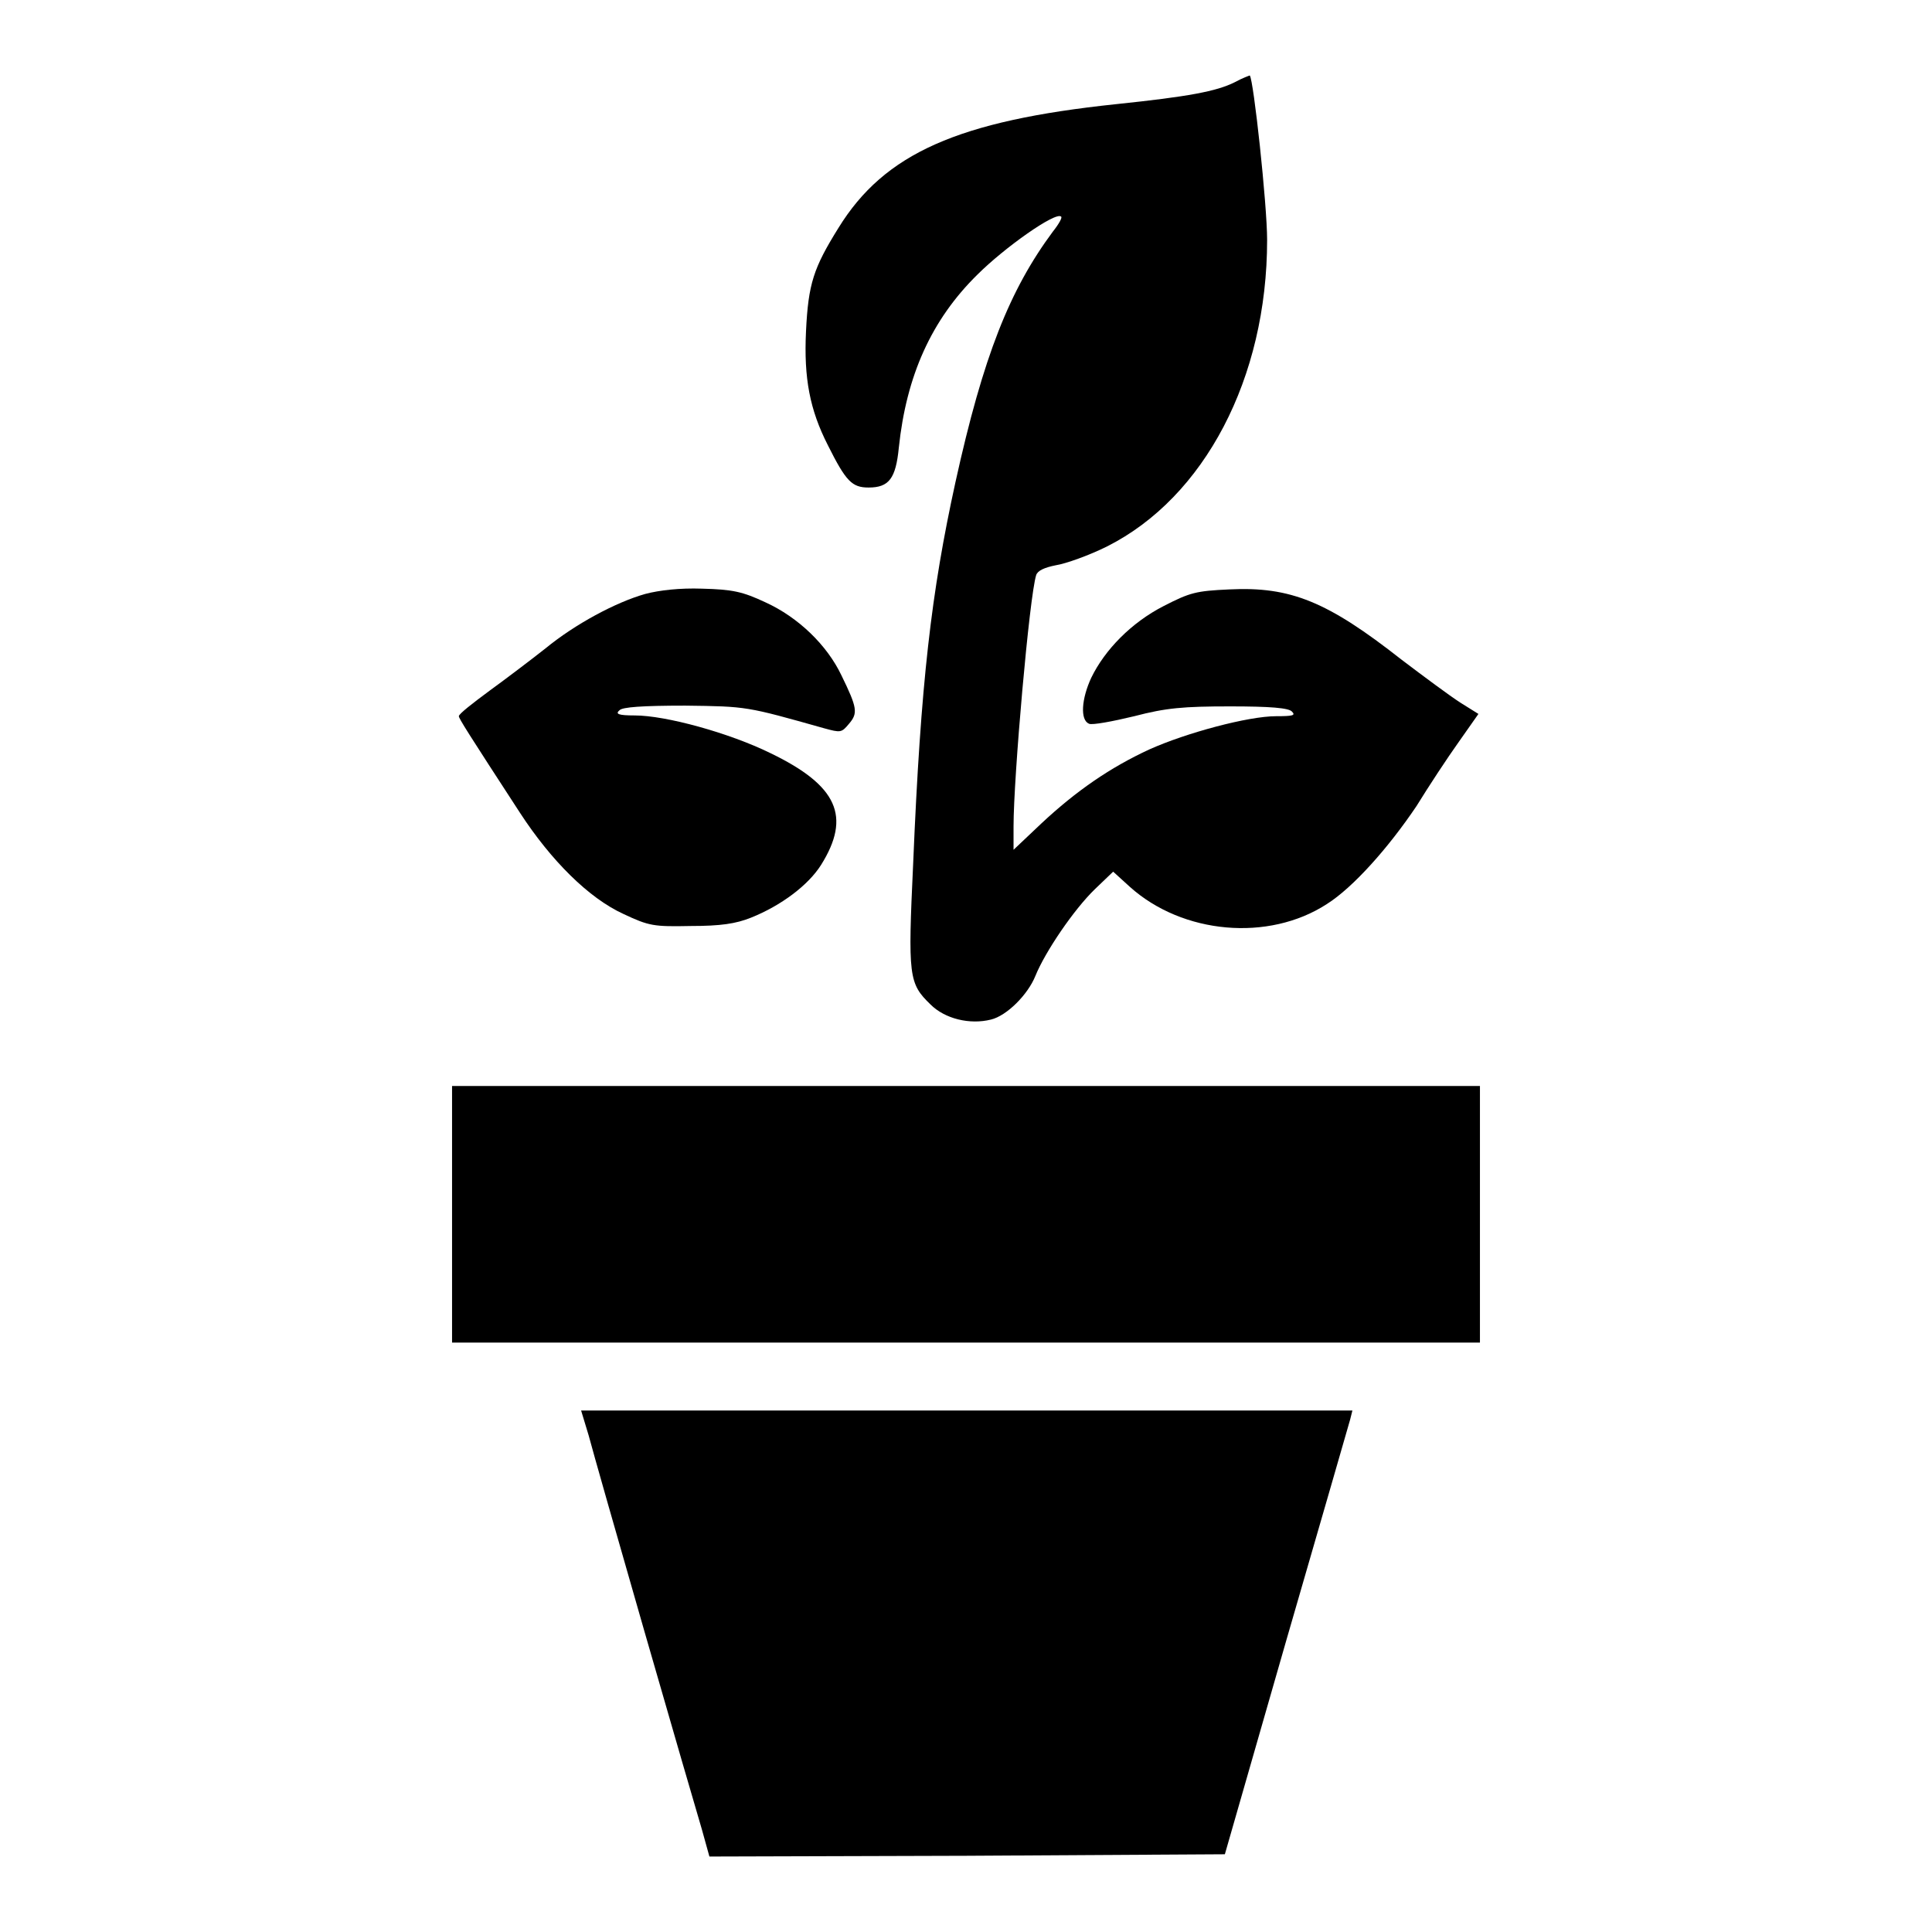 <?xml version="1.0" encoding="utf-8"?>
<!-- Svg Vector Icons : http://www.onlinewebfonts.com/icon -->
<!DOCTYPE svg PUBLIC "-//W3C//DTD SVG 1.1//EN" "http://www.w3.org/Graphics/SVG/1.1/DTD/svg11.dtd">
<svg version="1.1" xmlns="http://www.w3.org/2000/svg" xmlns:xlink="http://www.w3.org/1999/xlink" x="0px" y="0px" viewBox="0 0 256 256" enable-background="new 0 0 256 256" xml:space="preserve">
<g><g><g><path fill="#000000" d="M163.6,10.9c-2.4,1.2-6.1,1.9-15.7,2.9c-20.9,2.2-30.7,6.5-36.8,16.4c-3.3,5.3-4,7.4-4.3,13.7c-0.3,6.2,0.5,10.4,2.9,15.1c2.4,4.8,3.2,5.6,5.4,5.6c2.7,0,3.6-1.2,4-5.3c1-9.5,4.3-16.9,10.4-22.9c3.6-3.6,10.4-8.4,11.1-7.7c0.2,0.1-0.3,1-1.1,2c-5.7,7.7-9.2,16.4-12.9,33.2c-3.2,14.6-4.6,26.5-5.6,50.5c-0.7,15-0.6,15.9,2.3,18.7c1.9,1.9,5.2,2.7,8,2c2.1-0.5,4.9-3.3,5.9-5.8c1.3-3.2,5.1-8.8,7.9-11.5l2.4-2.3l2.2,2c7,6.3,18.4,7.3,26.1,2.3c3.5-2.2,8.2-7.5,11.9-13c1.6-2.6,4.1-6.4,5.6-8.5l2.6-3.7l-2.4-1.5c-1.4-0.9-4.9-3.5-7.8-5.7c-9.8-7.7-14.7-9.7-22.8-9.3c-4.4,0.2-5.2,0.4-8.7,2.2c-4.3,2.2-7.8,5.8-9.6,9.5c-1.3,2.8-1.5,5.6-0.3,6.1c0.4,0.2,3.1-0.3,6-1c4.2-1.1,6.5-1.3,12.7-1.3c5.3,0,7.8,0.2,8.2,0.7c0.5,0.5,0.1,0.6-2.1,0.6c-3.7,0-11.9,2.2-16.8,4.4c-5.2,2.4-9.7,5.5-14.3,9.8l-3.7,3.5v-3.1c0-6.5,2.1-30.5,3-33.3c0.2-0.6,1.1-1,2.6-1.3c1.3-0.2,4.4-1.3,6.8-2.5c12.9-6.5,21.2-22.3,21.2-40.6c0-4.7-1.8-21.3-2.3-21.8C165.6,10,164.7,10.3,163.6,10.9z"/><path fill="#000000" d="M85.5,78.7c-3.9,1.1-9.3,4-13.2,7.2c-1.9,1.5-5.2,4-7.4,5.6c-2.3,1.7-4.1,3.1-4.1,3.4c0,0.3,1.2,2.2,8.1,12.8C73,114,78,119,82.6,121.1c3.4,1.6,4,1.7,8.9,1.6c4,0,6-0.3,8-1.1c4-1.6,7.6-4.3,9.3-7c4-6.4,2.2-10.5-6.7-14.8c-5.5-2.7-13.9-5-18-5c-2.2,0-2.6-0.2-2-0.7c0.4-0.4,2.9-0.6,8.7-0.6c8.2,0.1,8.1,0.1,18.4,3c2.2,0.6,2.3,0.6,3.3-0.6c1.2-1.4,1.1-2.1-1-6.4c-1.9-4-5.7-7.7-10.1-9.7c-3-1.4-4.3-1.7-8.4-1.8C90.1,77.9,87.4,78.2,85.5,78.7z"/><path fill="#000000" d="M59.9,160.9v17H128h68.1v-17v-17H128H59.9V160.9z"/><path fill="#000000" d="M78,190.2c0.5,1.9,3.8,13.5,7.4,26c3.6,12.5,7,24.2,7.6,26.2L94,246l34.1-0.1l34.2-0.2l8.1-28.2c4.5-15.5,8.3-28.7,8.5-29.4l0.3-1.2h-51H77L78,190.2z"/></g></g></g>
</svg>